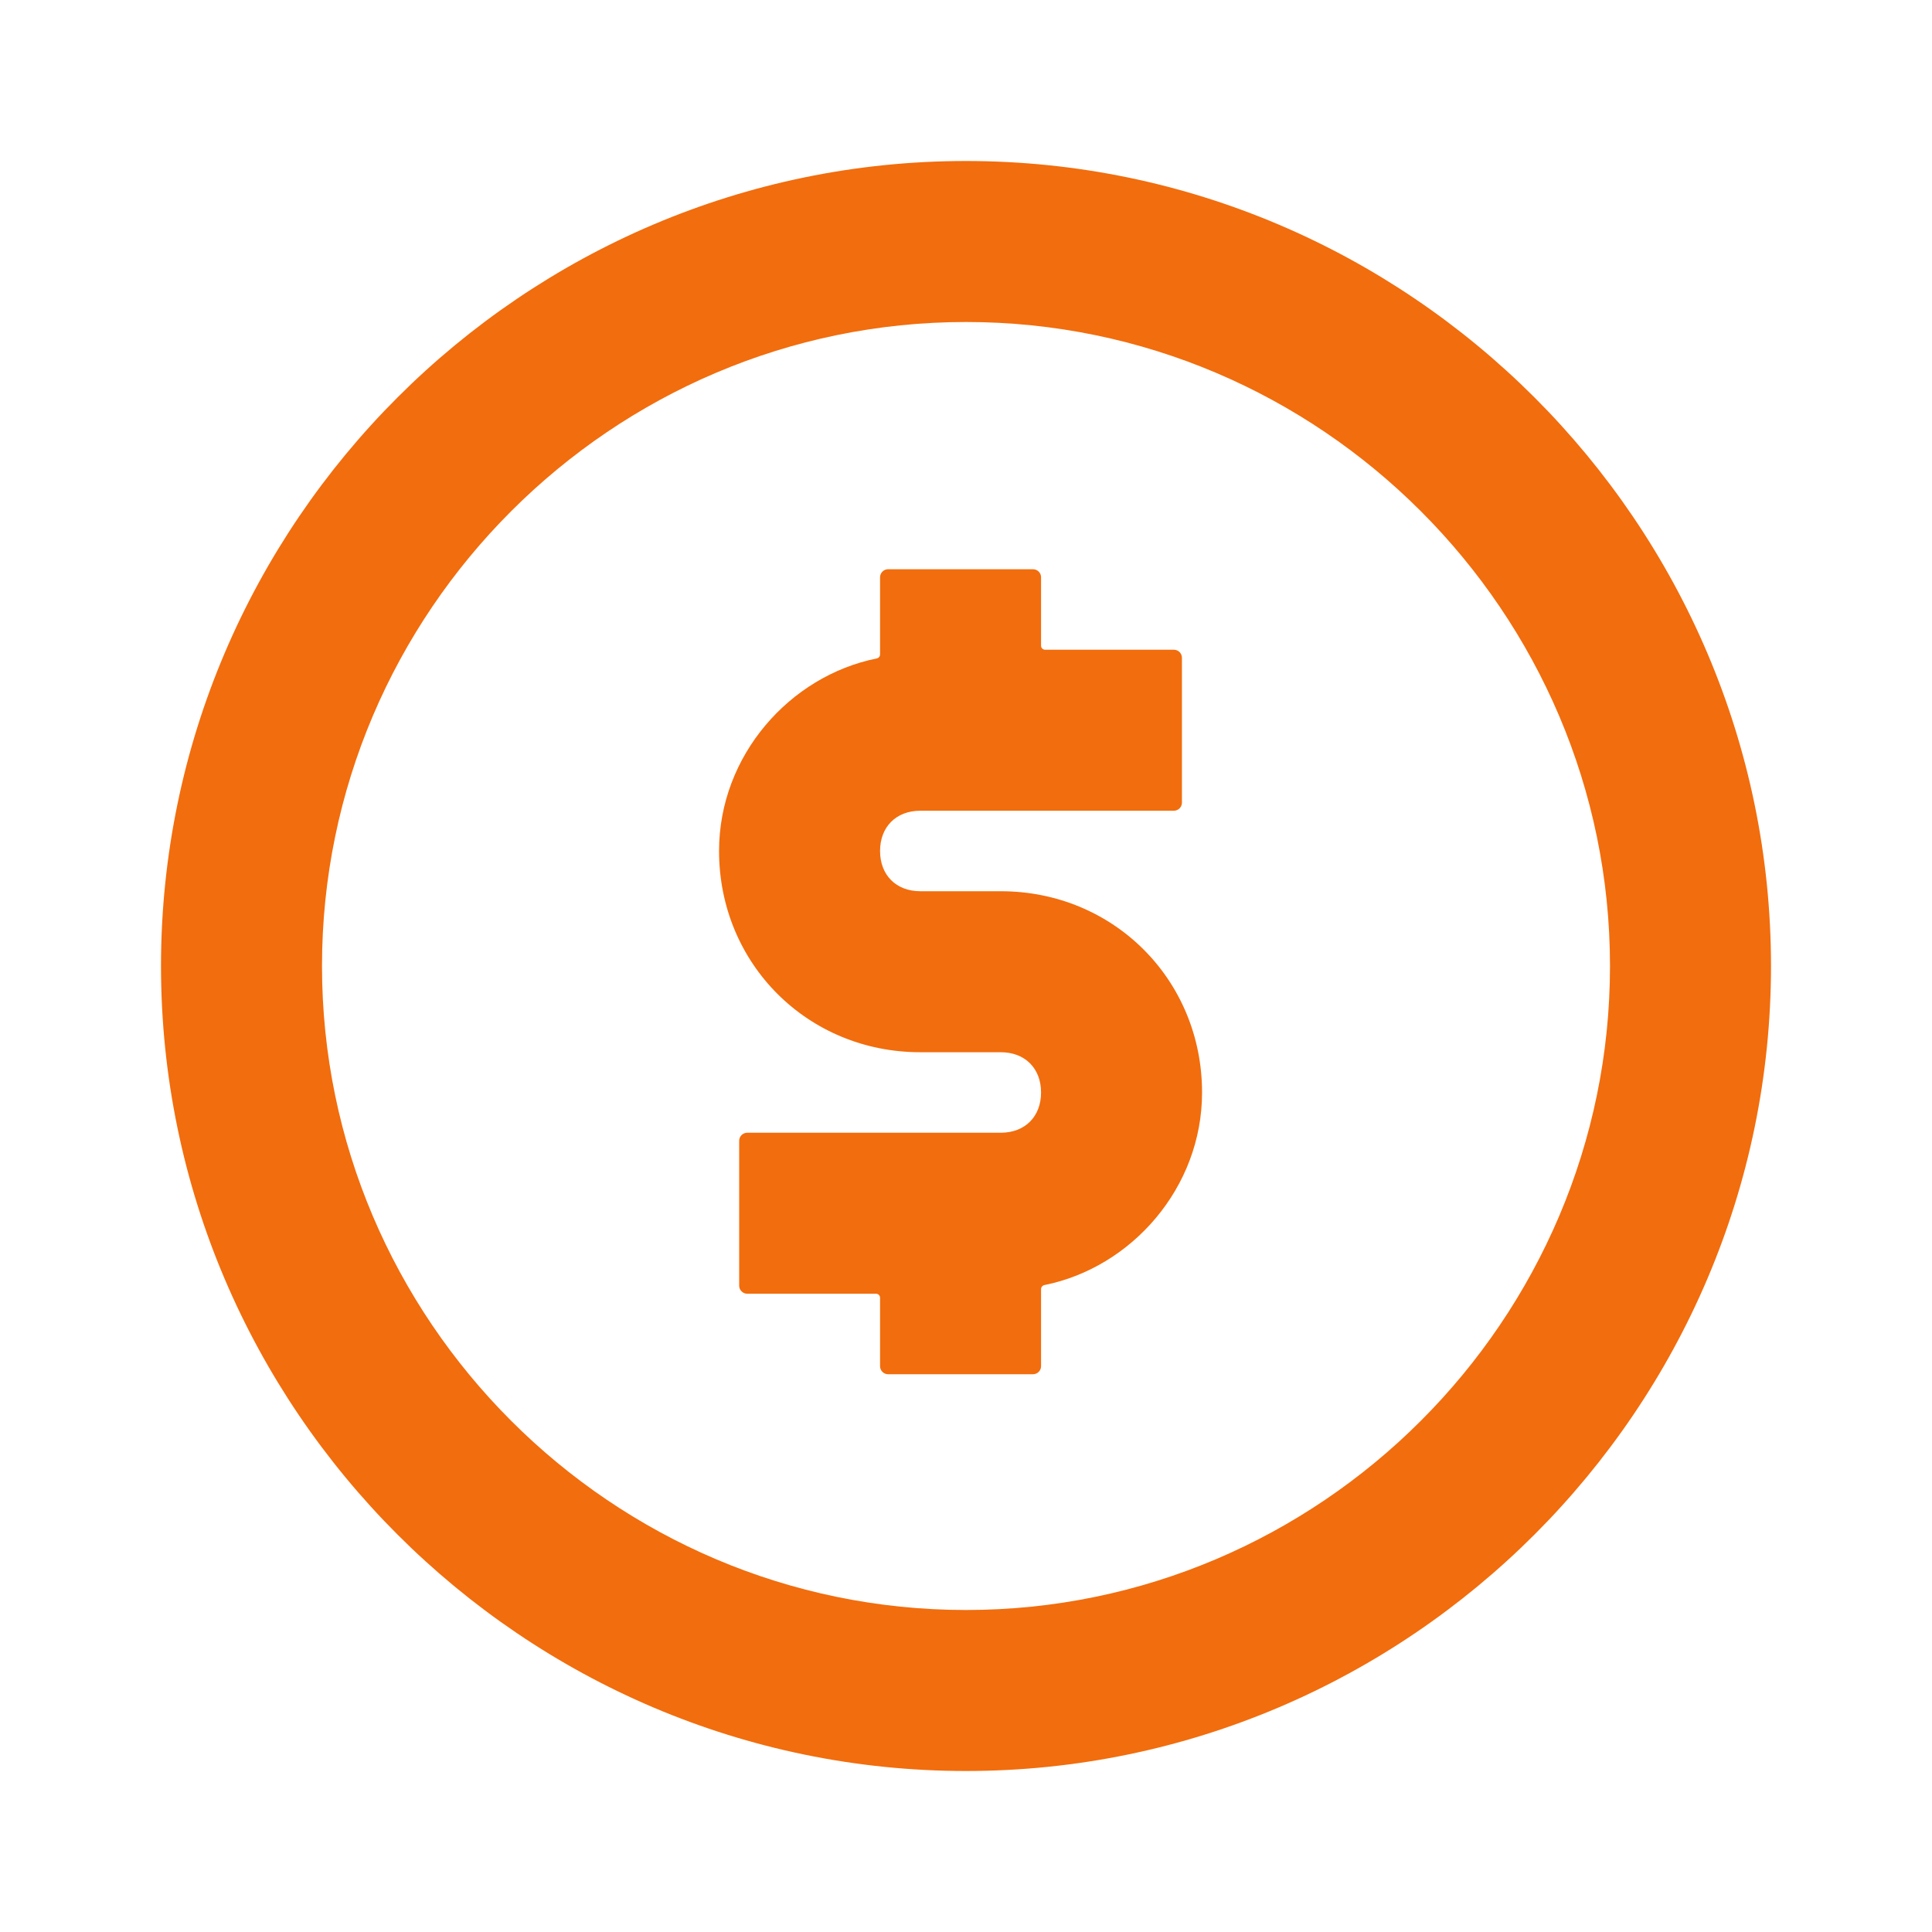 <svg width="60" height="60" viewBox="0 0 60 60" fill="none" xmlns="http://www.w3.org/2000/svg">
<path d="M32.331 17.928C32.331 17.79 32.219 17.678 32.081 17.678H27.581C27.443 17.678 27.331 17.79 27.331 17.928V20.324C27.331 20.384 27.288 20.436 27.229 20.448C24.526 20.991 22.331 23.466 22.331 26.428C22.331 29.928 25.081 32.678 28.581 32.678H31.081C31.831 32.678 32.331 33.178 32.331 33.928C32.331 34.678 31.831 35.178 31.081 35.178H23.206C23.068 35.178 22.956 35.29 22.956 35.428V39.928C22.956 40.066 23.068 40.178 23.206 40.178H27.206C27.275 40.178 27.331 40.234 27.331 40.303V42.428C27.331 42.566 27.443 42.678 27.581 42.678H32.081C32.219 42.678 32.331 42.566 32.331 42.428V40.033C32.331 39.972 32.375 39.921 32.434 39.909C35.137 39.366 37.331 36.891 37.331 33.928C37.331 30.428 34.581 27.678 31.081 27.678H28.581C27.831 27.678 27.331 27.178 27.331 26.428C27.331 25.678 27.831 25.178 28.581 25.178H36.456C36.594 25.178 36.706 25.066 36.706 24.928V20.428C36.706 20.29 36.594 20.178 36.456 20.178H32.456C32.387 20.178 32.331 20.122 32.331 20.053V17.928Z" fill="#F26D0D"/>
<path fill-rule="evenodd" clip-rule="evenodd" d="M5 30C5 16.25 16.25 5 30 5C43.75 5 55 16.25 55 30C55 43.75 43.75 55 30 55C16.25 55 5 43.75 5 30ZM10 30C10 41 19 50 30 50C41 50 50 41 50 30C50 19 41 10 30 10C19 10 10 19 10 30Z" fill="#F26D0D"/>
</svg>
